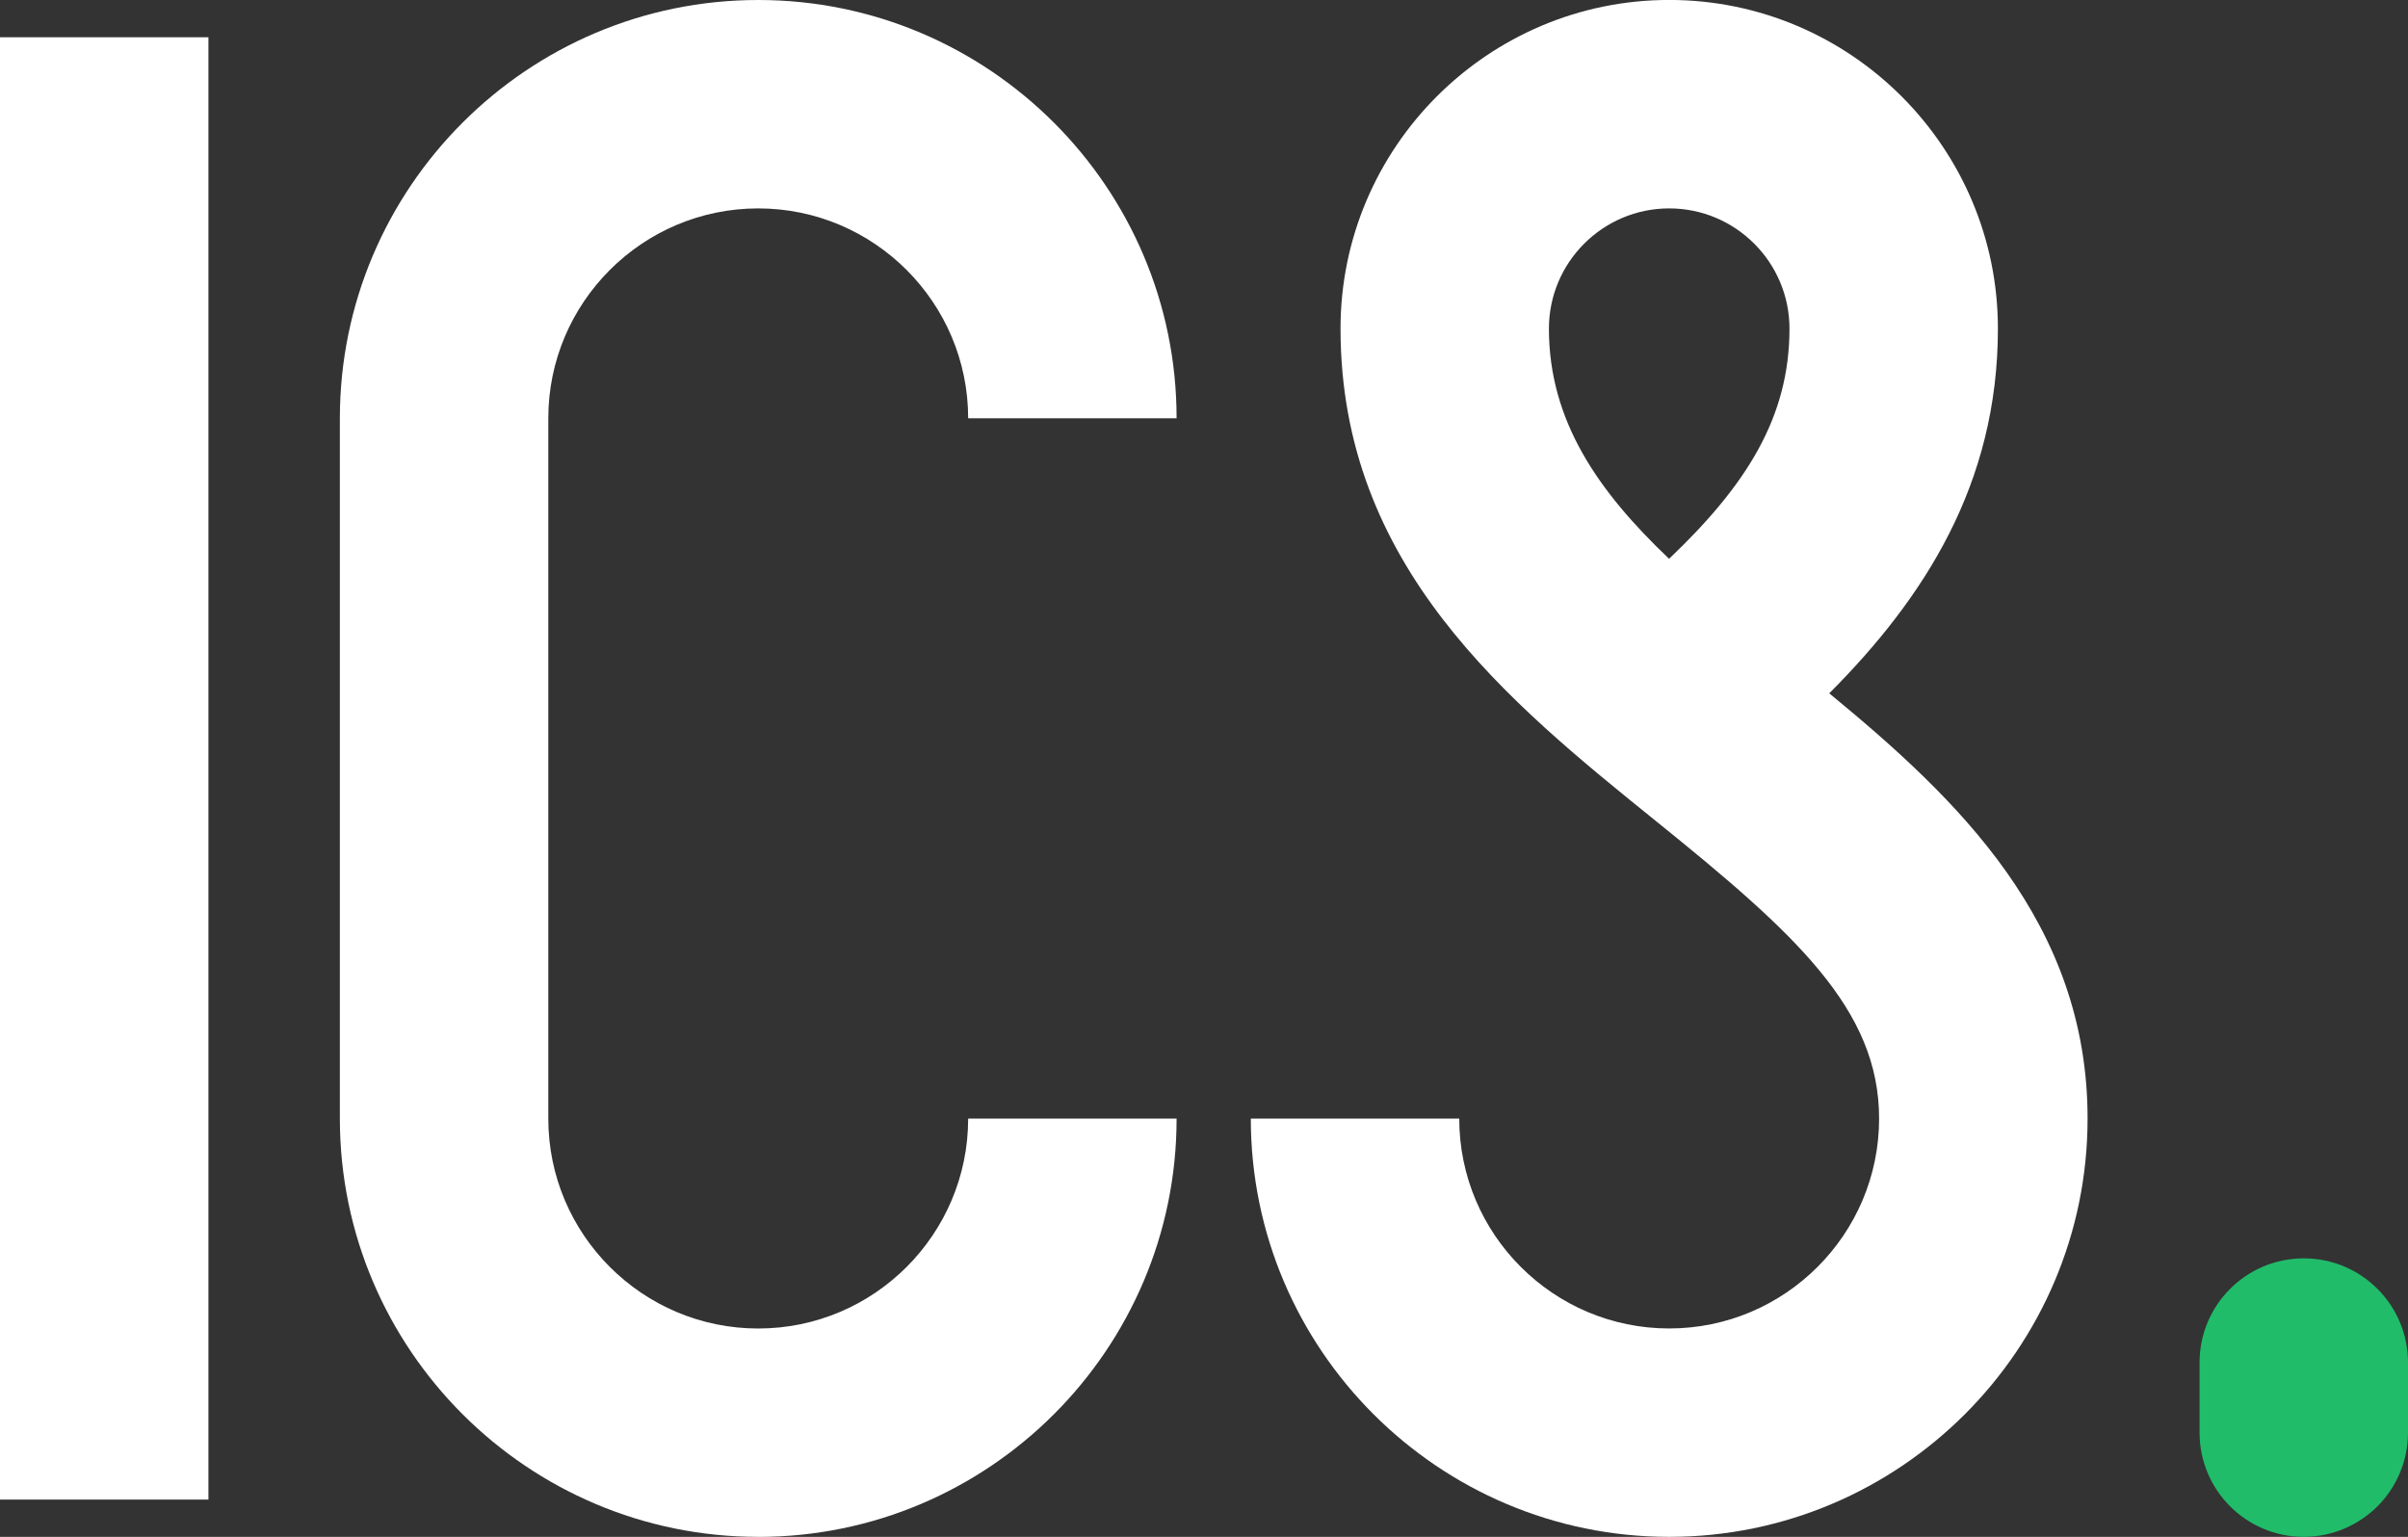 <?xml version="1.0" encoding="UTF-8"?>
<svg id="Layer_1" data-name="Layer 1" xmlns="http://www.w3.org/2000/svg" viewBox="0 0 500 319.17">
  <rect x="0" y="0" width="500" height="319.17" fill="#333333" stroke="none"/>
  <defs>
    <style>
      .cls-1 {
        fill: #20bc6a;
      }

      .cls-1, .cls-2 {
        stroke-width: 0px;
      }

      .cls-2 {
        fill: #fff;
      }
    </style>
  </defs>
  <path class="cls-2" d="M157.44,319.17c-47.9,0-86.87-38.97-86.87-86.87V86.87C70.58,38.97,109.54,0,157.44,0s86.87,38.97,86.87,86.87h-43.28c0-24.03-19.55-43.59-43.59-43.59s-43.59,19.55-43.59,43.59v145.44c0,24.04,19.55,43.59,43.59,43.59s43.59-19.55,43.59-43.59h43.28c0,47.9-38.97,86.87-86.87,86.87Z"/>
  <path class="cls-2" d="M346.59,319.17c-47.9,0-86.87-38.97-86.87-86.87h43.28c0,24.04,19.55,43.59,43.59,43.59s43.59-19.55,43.59-43.59c0-22.73-17.46-38.47-46.22-61.69-30.76-24.83-65.61-52.98-65.61-102.37,0-37.63,30.62-68.25,68.25-68.25s68.25,30.62,68.25,68.25c0,32.23-15.24,55.91-35.02,75.75,26.71,21.96,53.64,47.69,53.64,88.31,0,47.9-38.97,86.87-86.87,86.87ZM346.59,43.28c-13.77,0-24.97,11.2-24.97,24.97,0,19.17,10.23,33.8,24.95,47.8,16.02-15.25,25-29.36,25-47.8,0-13.77-11.2-24.97-24.97-24.97Z"/>
  <rect class="cls-2" y="7.74" width="43.28" height="303.69"/>
  <path class="cls-1" d="M500,282.97v14.56c0,5.97-2.44,11.38-6.34,15.3-3.93,3.89-9.34,6.34-15.3,6.34-11.96,0-21.64-9.71-21.64-21.64v-14.56c0-11.93,9.67-21.64,21.64-21.64s21.64,9.71,21.64,21.64Z"/>
</svg>